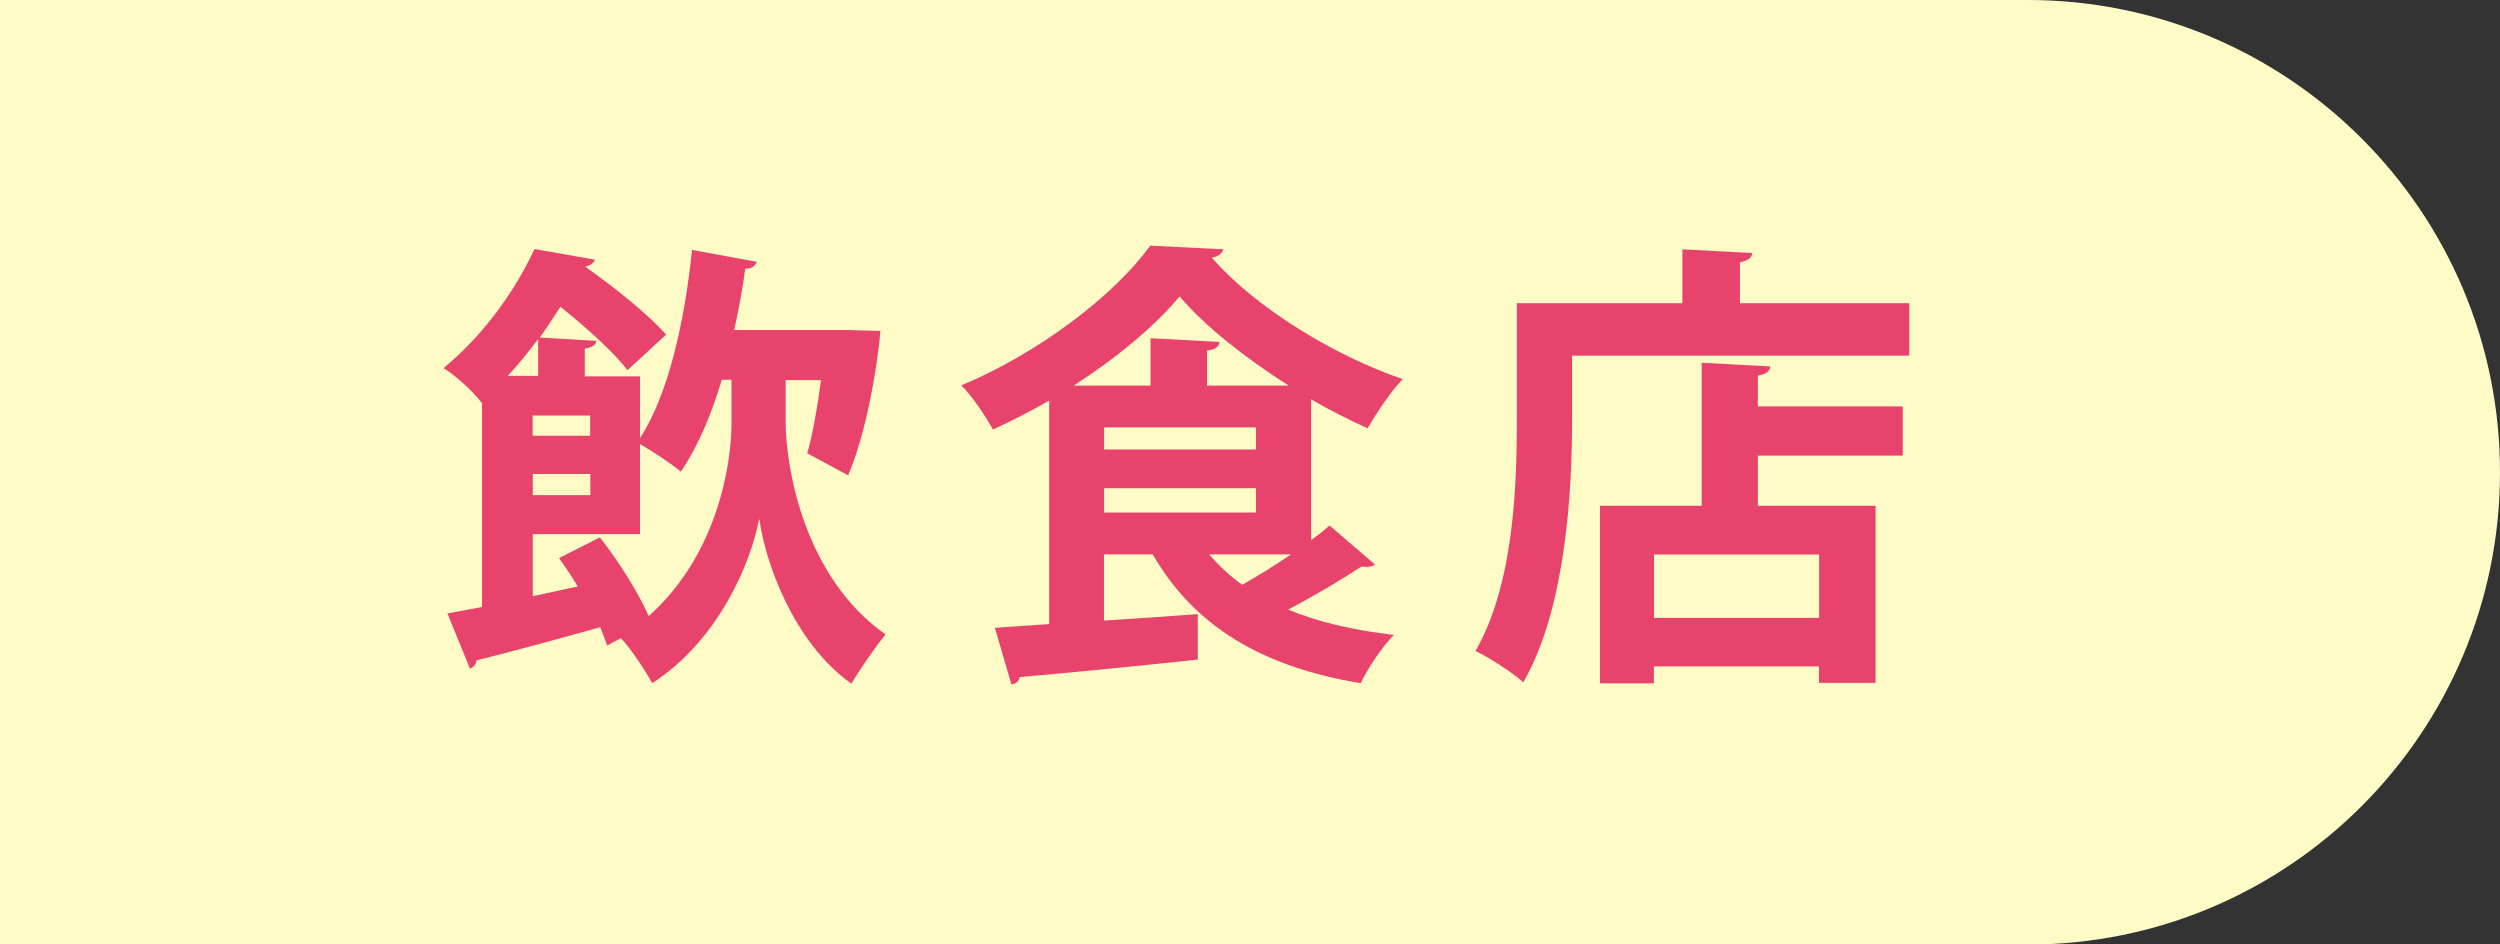 <?xml version="1.0" encoding="UTF-8"?><svg xmlns="http://www.w3.org/2000/svg" viewBox="0 0 162.03 61.21"><rect x="0" y="0" width="162.03" height="61.21" fill="#333333" stroke="none"/><defs><style>.cls-1{isolation:isolate;}.cls-2{fill:#fffbc7;mix-blend-mode:multiply;}.cls-3{fill:#e8436c;}</style></defs><g class="cls-1"><g id="_レイヤー_1"><path class="cls-2" d="M0,0h131.42C148.31,0,162.03,13.71,162.03,30.61h0c0,16.89-13.71,30.61-30.61,30.61H0V0H0Z"/><path class="cls-3" d="M50.92,24.6v2.83c.03,2.98,1.22,9.99,6.47,13.69-.63.78-1.67,2.27-2.21,3.19-3.82-2.71-5.61-8.02-5.96-10.64h-.03c-.48,2.62-2.53,7.78-6.92,10.61-.42-.78-1.4-2.27-2.03-2.92l-.89.48c-.12-.36-.27-.75-.45-1.19-2.95.83-5.96,1.64-8.02,2.15-.03.3-.21.45-.42.54l-1.46-3.58,2.24-.42v-13.27l-.03.03c-.57-.75-1.7-1.79-2.47-2.24,2.8-2.3,4.77-5.28,5.9-7.72l3.91.69c-.06.21-.27.39-.63.45,1.82,1.28,4.11,3.1,5.25,4.41l-2.5,2.3c-.89-1.16-2.68-2.77-4.35-4.11-.42.66-.86,1.34-1.34,2l3.67.21c-.03.27-.24.42-.75.51v1.79h3.58v4c1.82-2.77,2.89-7.51,3.37-12.19l4.2.77c-.09.27-.33.45-.75.45-.18,1.31-.42,2.65-.72,3.97h7.3l2.18.06c0,.18-.51,5.61-2.09,9.36l-2.65-1.43c.36-1.25.66-3.01.89-4.74h-2.3ZM34.88,24.36v-2.39c-.6.81-1.25,1.61-1.97,2.39h1.97ZM37.45,38.02c-.39-.66-.81-1.28-1.22-1.85l2.65-1.34c1.22,1.55,2.5,3.58,3.16,5.1,4.41-3.91,5.37-9.75,5.37-12.49v-2.83h-.63c-.69,2.33-1.58,4.38-2.65,5.96-.6-.51-1.82-1.31-2.65-1.79v5.84h-6.95v4.02l2.92-.63ZM38.25,28.24v-1.31h-3.73v1.31h3.73ZM34.53,30.72v1.37h3.73v-1.37h-3.73Z"/><path class="cls-3" d="M85.01,34.98c.42-.3.83-.63,1.16-.92l2.95,2.53c-.12.09-.33.15-.54.15-.12,0-.21,0-.33-.03-1.22.81-3.07,1.91-4.77,2.8,1.94.8,4.23,1.34,6.86,1.64-.75.75-1.7,2.18-2.15,3.13-6.44-1.07-10.79-3.7-13.48-8.35h-3.16v4.29c1.97-.12,4.06-.27,6.08-.42v2.95c-4.23.45-8.68.89-11.54,1.13-.03.27-.27.45-.54.48l-1.07-3.67,3.52-.24v-14.49c-1.19.69-2.42,1.31-3.64,1.88-.45-.8-1.34-2.18-2.06-2.86,5.01-2.09,9.93-5.84,12.25-9.06l4.74.24c-.06.27-.36.48-.75.54,2.86,3.28,7.99,6.38,12.37,7.87-.83.89-1.67,2.15-2.27,3.19-1.19-.54-2.44-1.16-3.67-1.88v9.09ZM78.24,24.99h5.28c-2.77-1.76-5.4-3.82-7.07-5.78-1.58,1.91-4.05,3.97-6.86,5.78h4.98v-3.07l4.47.24c-.03.3-.24.48-.81.57v2.27ZM71.56,27.7v1.43h9.84v-1.43h-9.84ZM71.56,31.64v1.58h9.84v-1.58h-9.84ZM78.36,35.93c.63.72,1.31,1.37,2.15,1.97,1.01-.57,2.12-1.25,3.16-1.97h-5.31Z"/><path class="cls-3" d="M112.77,19.65h10.97v3.4h-21.85v4.17c0,4.86-.45,12.28-3.16,17-.66-.6-2.27-1.64-3.1-2.03,2.47-4.29,2.68-10.61,2.68-14.97v-7.57h10.73v-3.49l4.53.24c-.03.3-.24.48-.8.6v2.65ZM114.74,23.74c-.03.33-.27.51-.81.6v2h9.39v3.19h-9.39v3.25h7.63v11.48h-3.67v-1.07h-10.7v1.1h-3.49v-11.51h6.59v-9.27l4.44.24ZM117.9,40.05v-4.11h-10.7v4.11h10.7Z"/></g></g></svg>